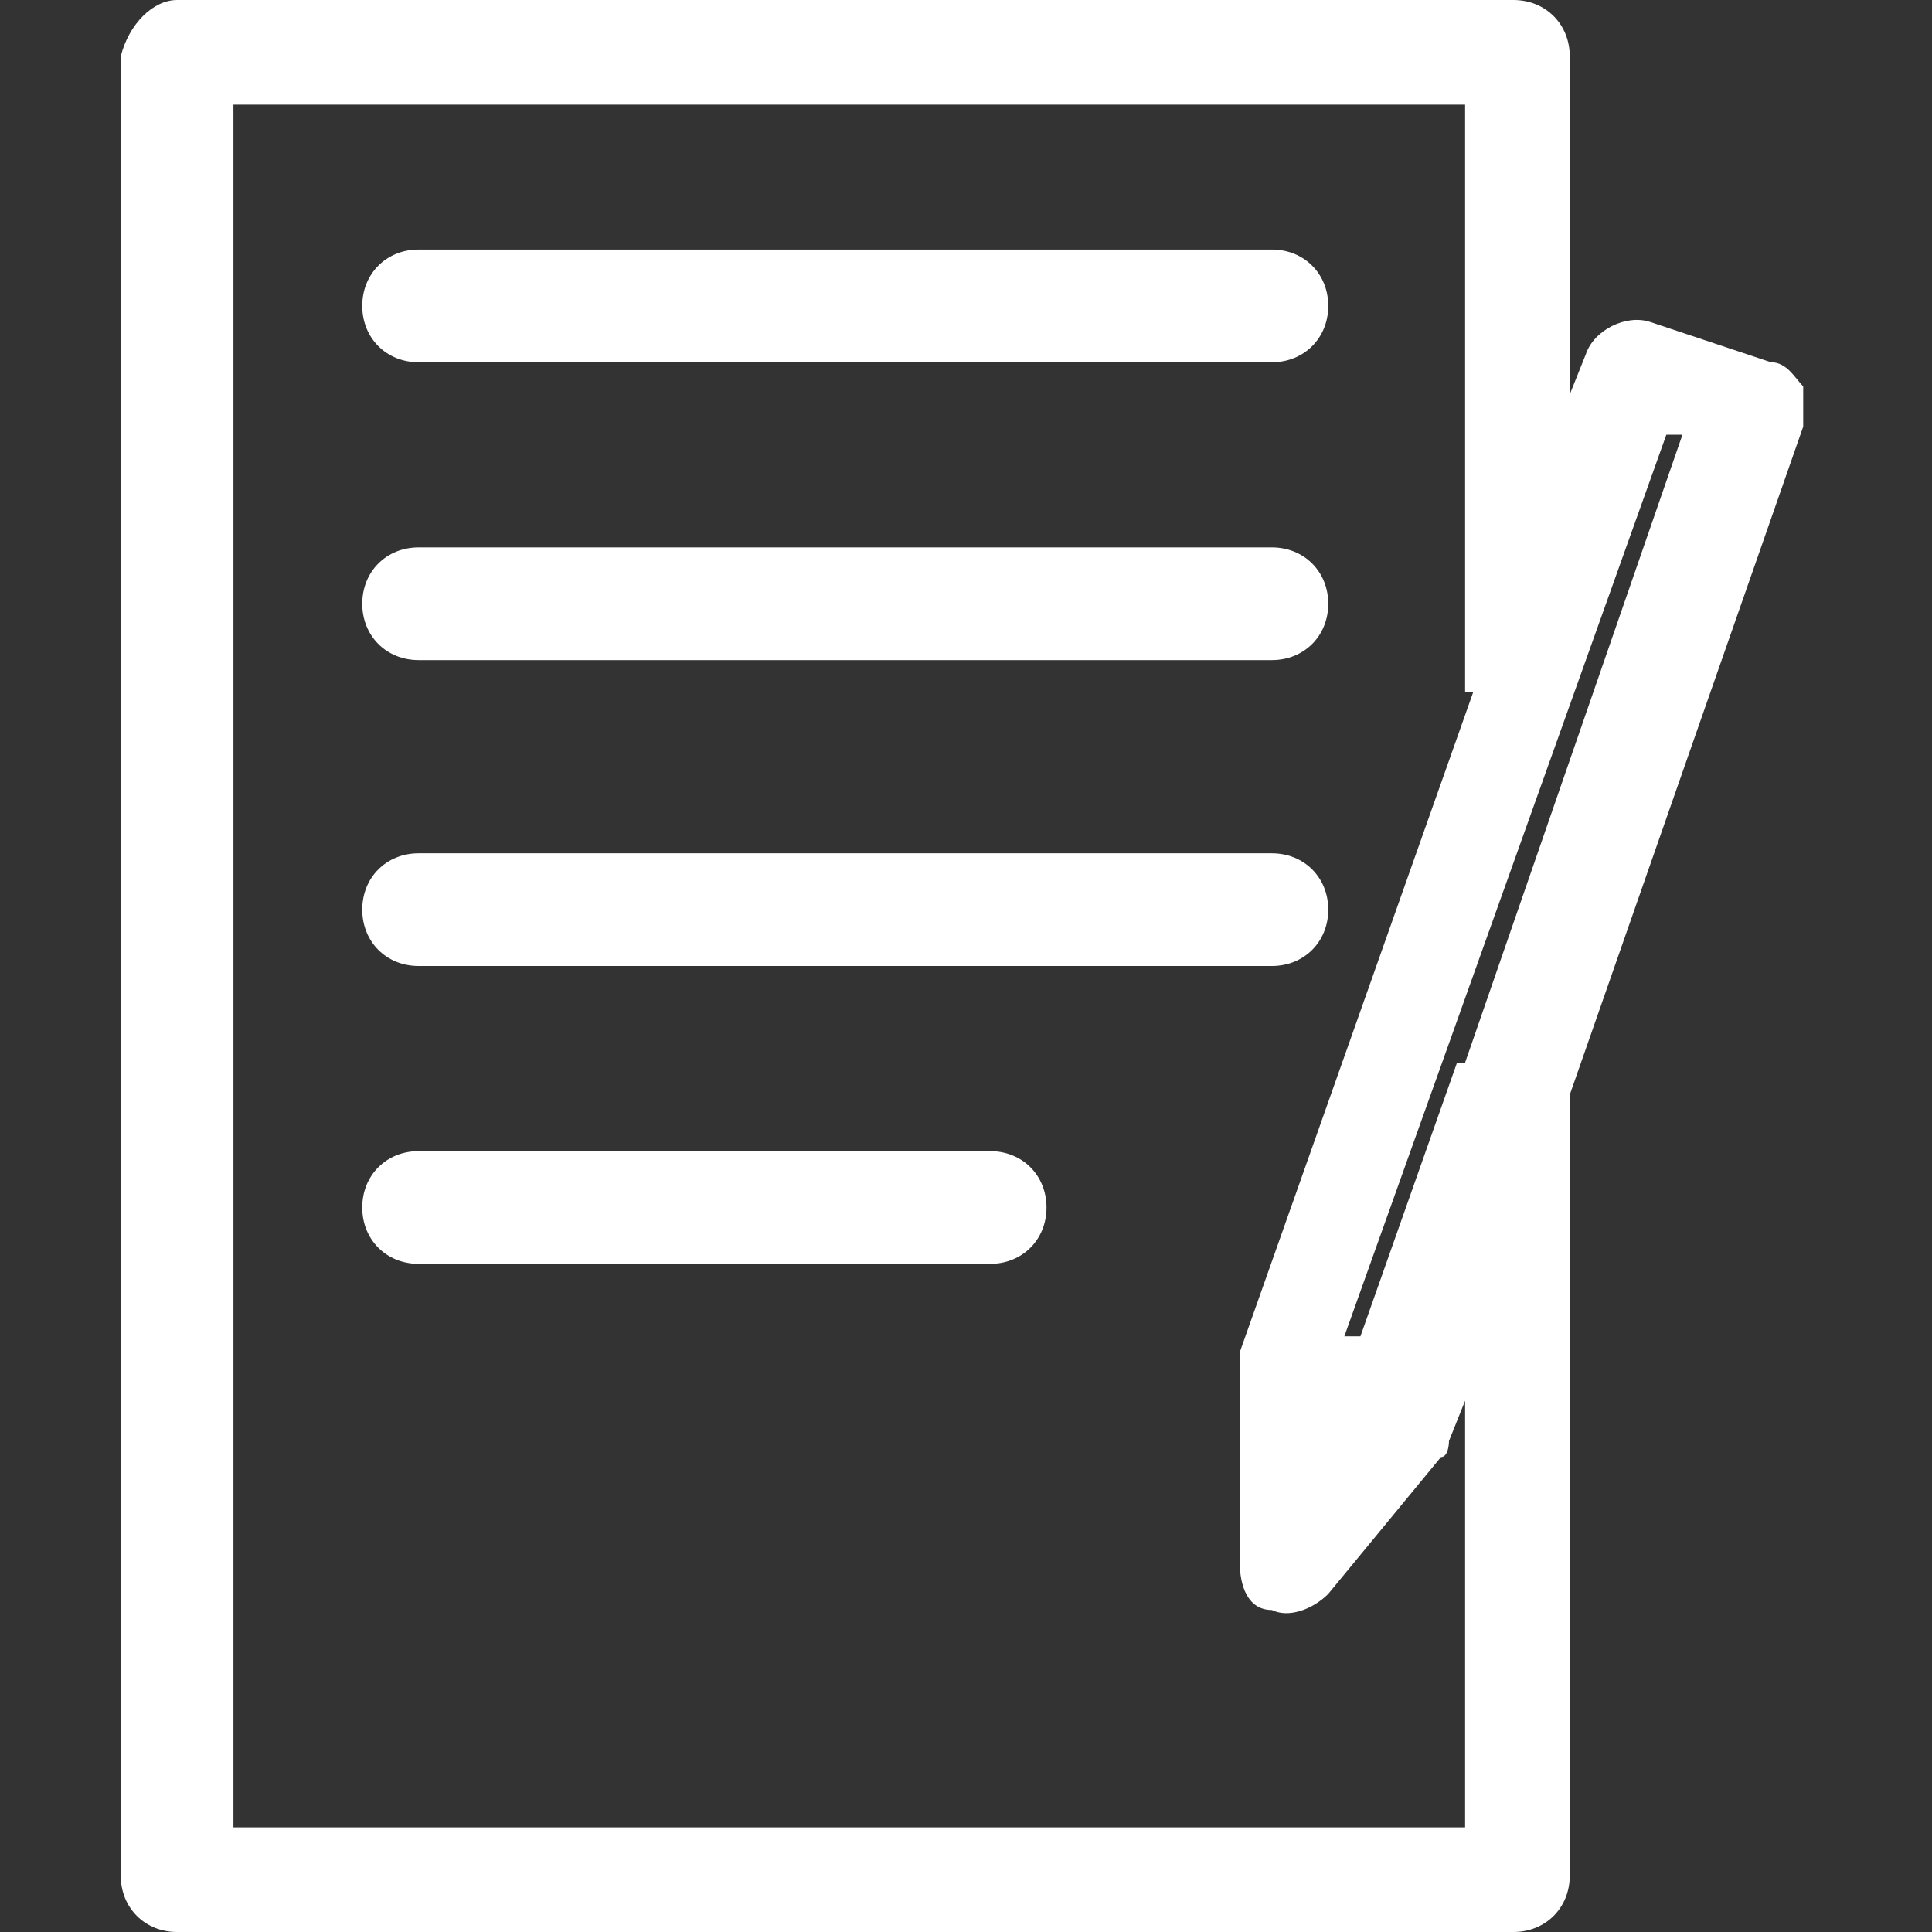 <?xml version="1.0" encoding="UTF-8"?>
<svg xmlns="http://www.w3.org/2000/svg" version="1.1" viewBox="0 0 24 24">
  <rect x="0" y="0" width="24" height="24" fill="#333333" stroke="none"/>
  <defs>
    <style>
      .cls-1 {
        fill: #fff;
      }
    </style>
  </defs>
  <!-- Generator: Adobe Illustrator 28.7.1, SVG Export Plug-In . SVG Version: 1.2.0 Build 142)  -->
  <g>
    <g id="Capa_1">
      <path class="cls-1" d="M2.2,0h16.6c.4,0,.7.3.7.7v4.2l.2-.5c.1-.3.5-.5.8-.4l1.5.5c.2,0,.3.2.4.3,0,.2,0,.3,0,.5l-2.9,8.3v9.7c0,.4-.3.7-.7.7H2.2c-.4,0-.7-.3-.7-.7V.7C1.6.3,1.9,0,2.2,0ZM18.2,8.6V1.3H2.9v21.4h15.3v-5.3l-.2.5c0,0,0,.2-.1.2l-1.4,1.7c-.2.2-.5.3-.7.2-.3,0-.4-.3-.4-.6v-2.3c0-.1,0-.2,0-.3l2.9-8.2ZM5.2,15.7c-.4,0-.7-.3-.7-.7s.3-.7.7-.7h7.1c.4,0,.7.3.7.7s-.3.7-.7.7h-7.1ZM5.2,12c-.4,0-.7-.3-.7-.7s.3-.7.7-.7h10.6c.4,0,.7.3.7.7s-.3.7-.7.7H5.2ZM5.2,8.2c-.4,0-.7-.3-.7-.7s.3-.7.7-.7h10.6c.4,0,.7.3.7.7s-.3.7-.7.7H5.2ZM5.2,4.5c-.4,0-.7-.3-.7-.7s.3-.7.7-.7h10.6c.4,0,.7.3.7.7s-.3.7-.7.7H5.2ZM18.2,13.2l2.7-7.8h-.2c0,0-4,11.2-4,11.2h.2c0,0,1.2-3.4,1.2-3.4,0,0,0,0,0,0Z"/>
    </g>
  </g>
</svg>